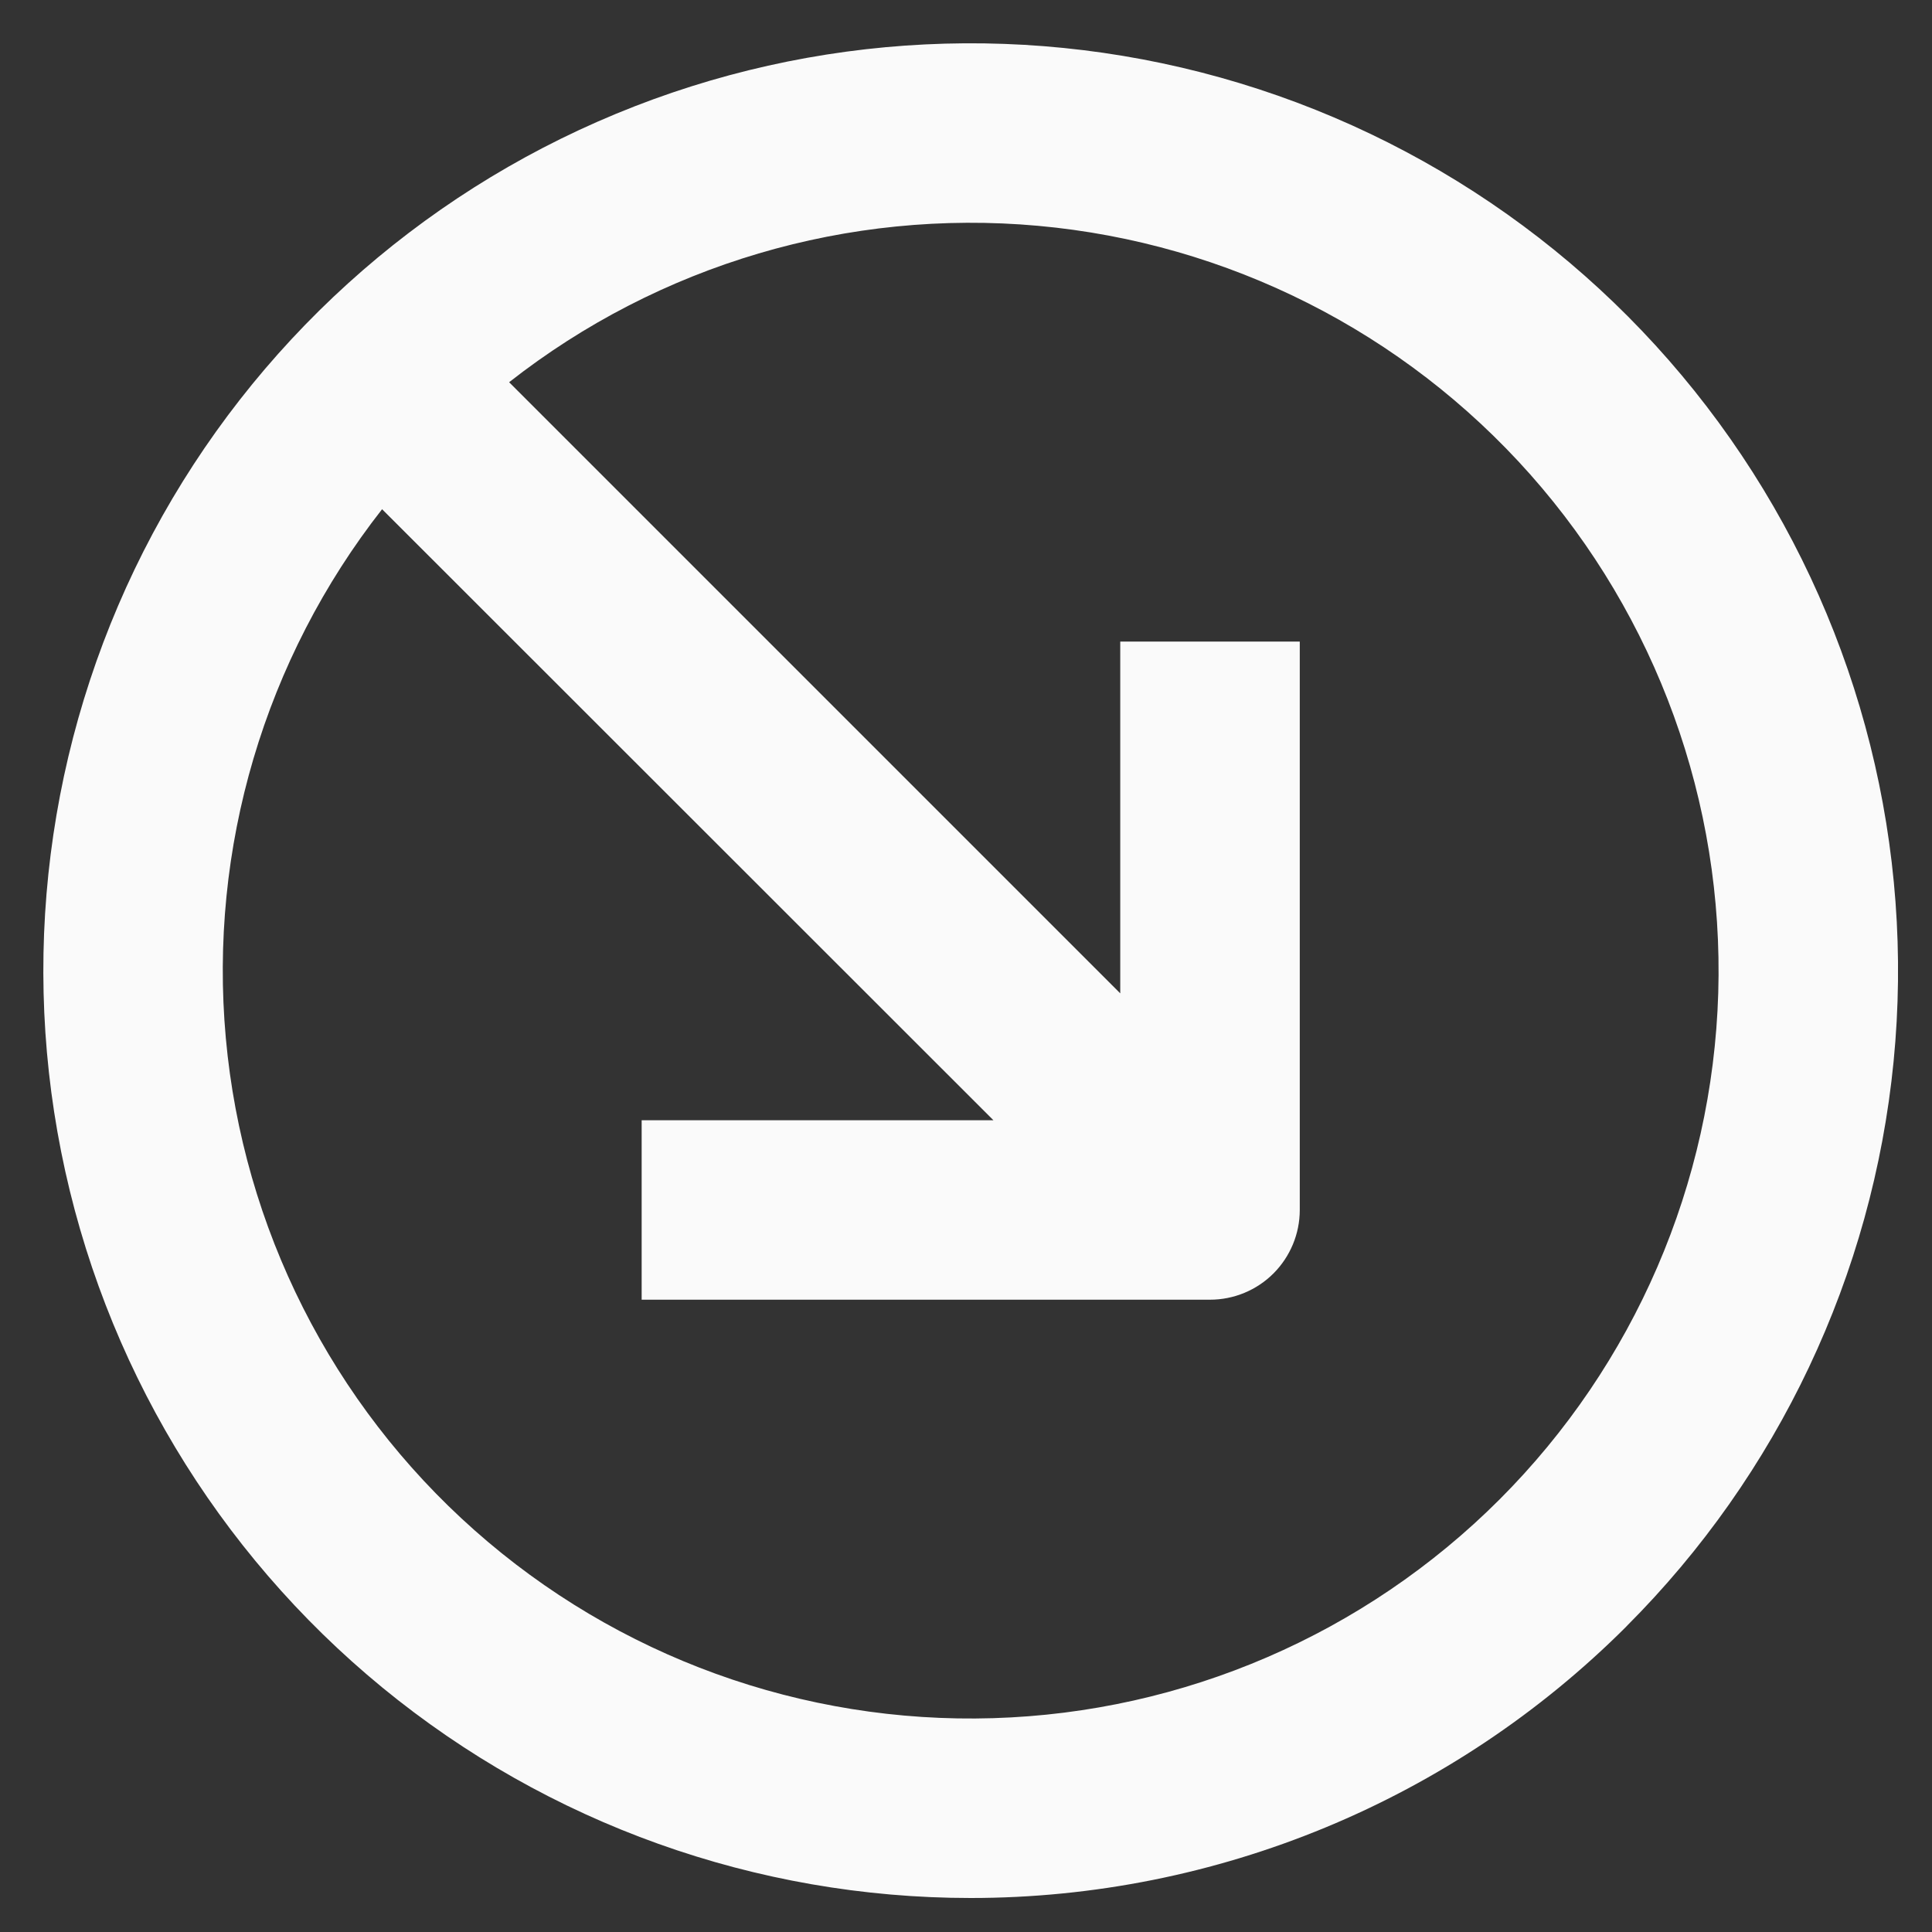<svg width="25" height="25" viewBox="0 0 25 25" fill="none" xmlns="http://www.w3.org/2000/svg">
<rect x="0" y="0" width="25" height="25" fill="#333333" stroke="none"/>
<path d="M21.046 21.045C23.009 19.082 24.231 16.499 24.503 13.736C24.775 10.973 24.081 8.202 22.538 5.893C20.996 3.585 18.701 1.883 16.044 1.077C13.387 0.271 10.533 0.411 7.968 1.474C5.403 2.536 3.286 4.455 1.977 6.903C0.669 9.352 0.25 12.179 0.791 14.902C1.333 17.625 2.802 20.076 4.948 21.837C7.094 23.598 9.785 24.56 12.561 24.56C15.744 24.56 18.796 23.296 21.046 21.046L21.046 21.045ZM4.946 6.591L12.855 14.496H8.303V16.818H15.658C15.965 16.818 16.261 16.696 16.479 16.478C16.696 16.26 16.819 15.965 16.819 15.657V8.302H14.496V12.854L6.588 4.946C8.528 3.424 10.976 2.7 13.432 2.922C15.888 3.144 18.166 4.295 19.802 6.14C21.438 7.986 22.308 10.386 22.234 12.851C22.16 15.316 21.147 17.659 19.404 19.403C17.66 21.147 15.316 22.159 12.851 22.233C10.386 22.308 7.986 21.438 6.141 19.802C4.295 18.166 3.144 15.888 2.922 13.431C2.7 10.976 3.424 8.528 4.946 6.587L4.946 6.591Z" fill="#fafafa"/>
</svg>
